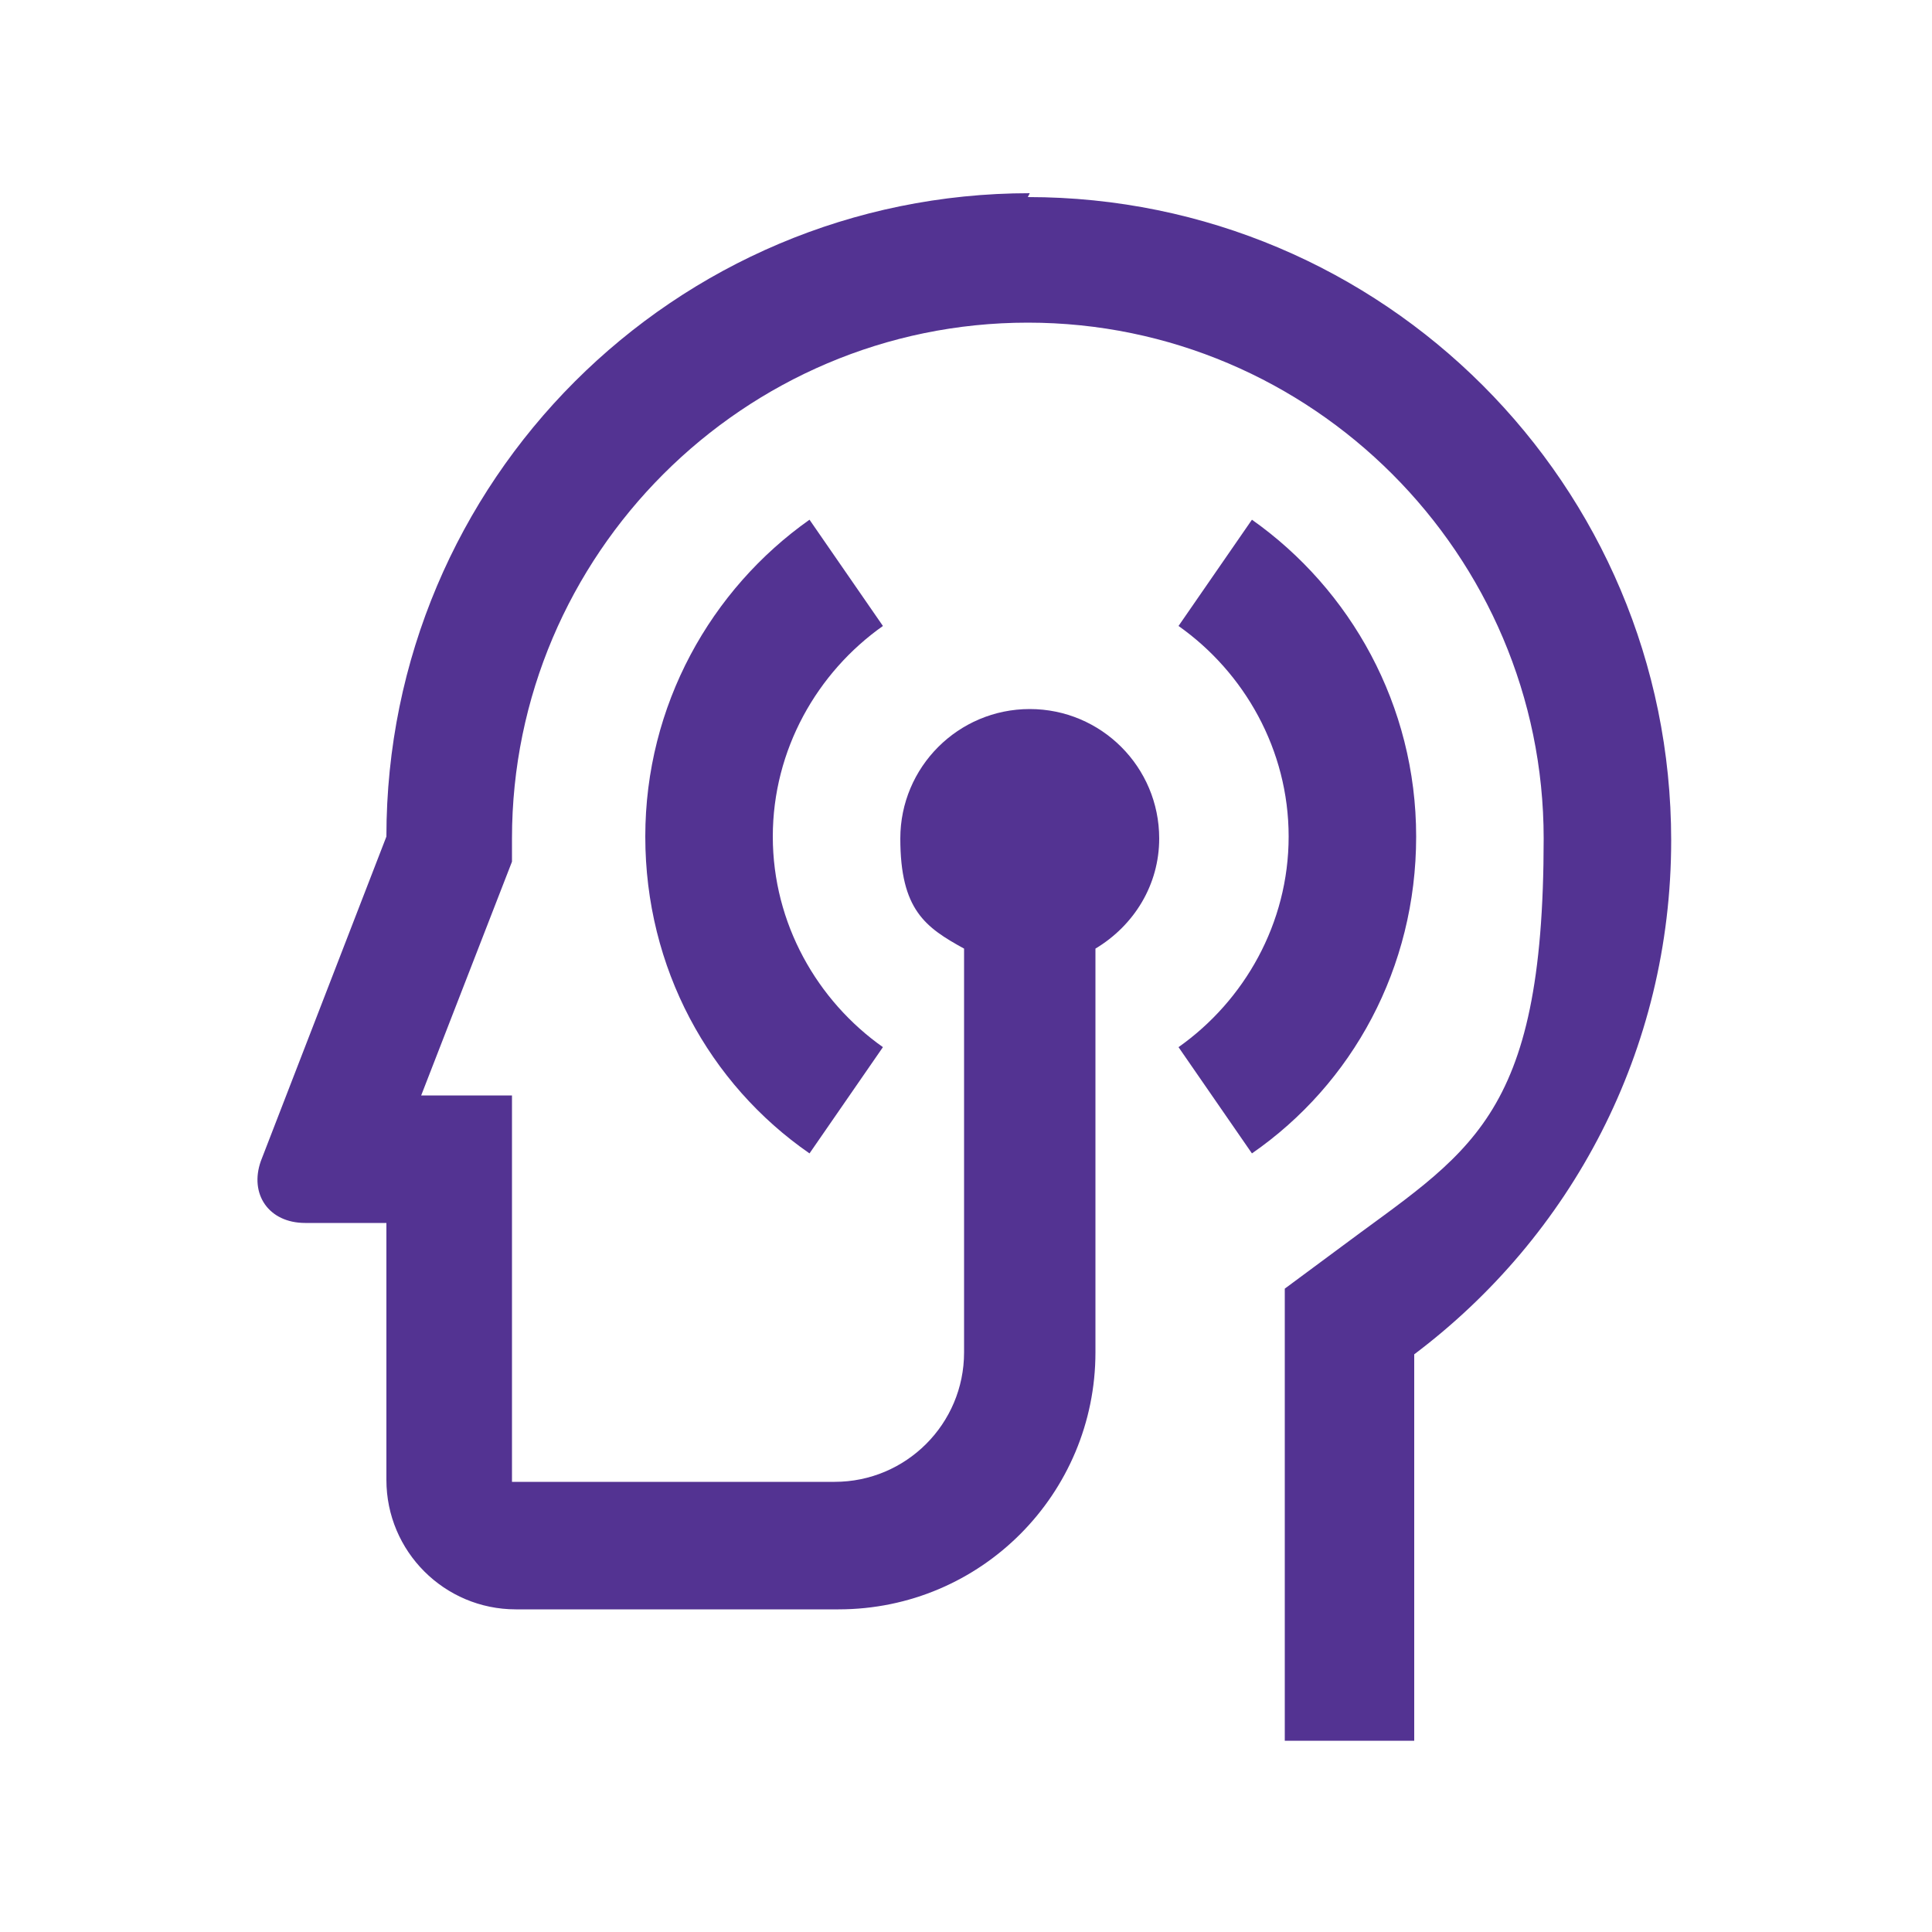 <?xml version="1.0" encoding="UTF-8"?>
<svg id="Layer_1" data-name="Layer 1" xmlns="http://www.w3.org/2000/svg" version="1.1" viewBox="0 0 100 100">
  <defs>
    <style>
      .cls-1 {
        fill: #533392;
        stroke-width: 0px;
      }
    </style>
  </defs>
  <path class="cls-1" d="M53.3,10c-18.4,0-33.3,14.9-33.3,33.3l-6.5,16.8c-.6,1.7.4,3.2,2.3,3.2h4.2v13.3c0,3.7,3,6.7,6.7,6.7h16.7c7.4,0,13.3-6,13.3-13.3v-20.9c2-1.2,3.3-3.3,3.3-5.7,0-3.7-3-6.7-6.7-6.7s-6.7,3-6.7,6.7,1.3,4.6,3.3,5.7v20.9c0,3.7-3,6.7-6.7,6.7h-16.7v-20h-4.7l4.7-12.1v-1.2c0-14.7,12-26.7,26.7-26.7s26.7,12,26.7,26.7-3.9,16.2-10.7,21.3l-2.7,2v23.4h6.7v-20c8.1-6.1,13.3-15.7,13.3-26.6,0-18.4-14.9-33.3-33.3-33.3Z"/>
  <path class="cls-1" d="M61,32.4c3.4,2.4,5.7,6.4,5.7,10.9s-2.3,8.5-5.7,10.9l3.8,5.5c5.2-3.6,8.5-9.6,8.5-16.4s-3.4-12.8-8.5-16.4l-3.8,5.5Z"/>
  <path class="cls-1" d="M45.7,32.4c-3.4,2.4-5.7,6.4-5.7,10.9s2.3,8.5,5.7,10.9l-3.8,5.5c-5.2-3.6-8.5-9.6-8.5-16.4s3.4-12.8,8.5-16.4l3.8,5.5Z"/>
</svg>